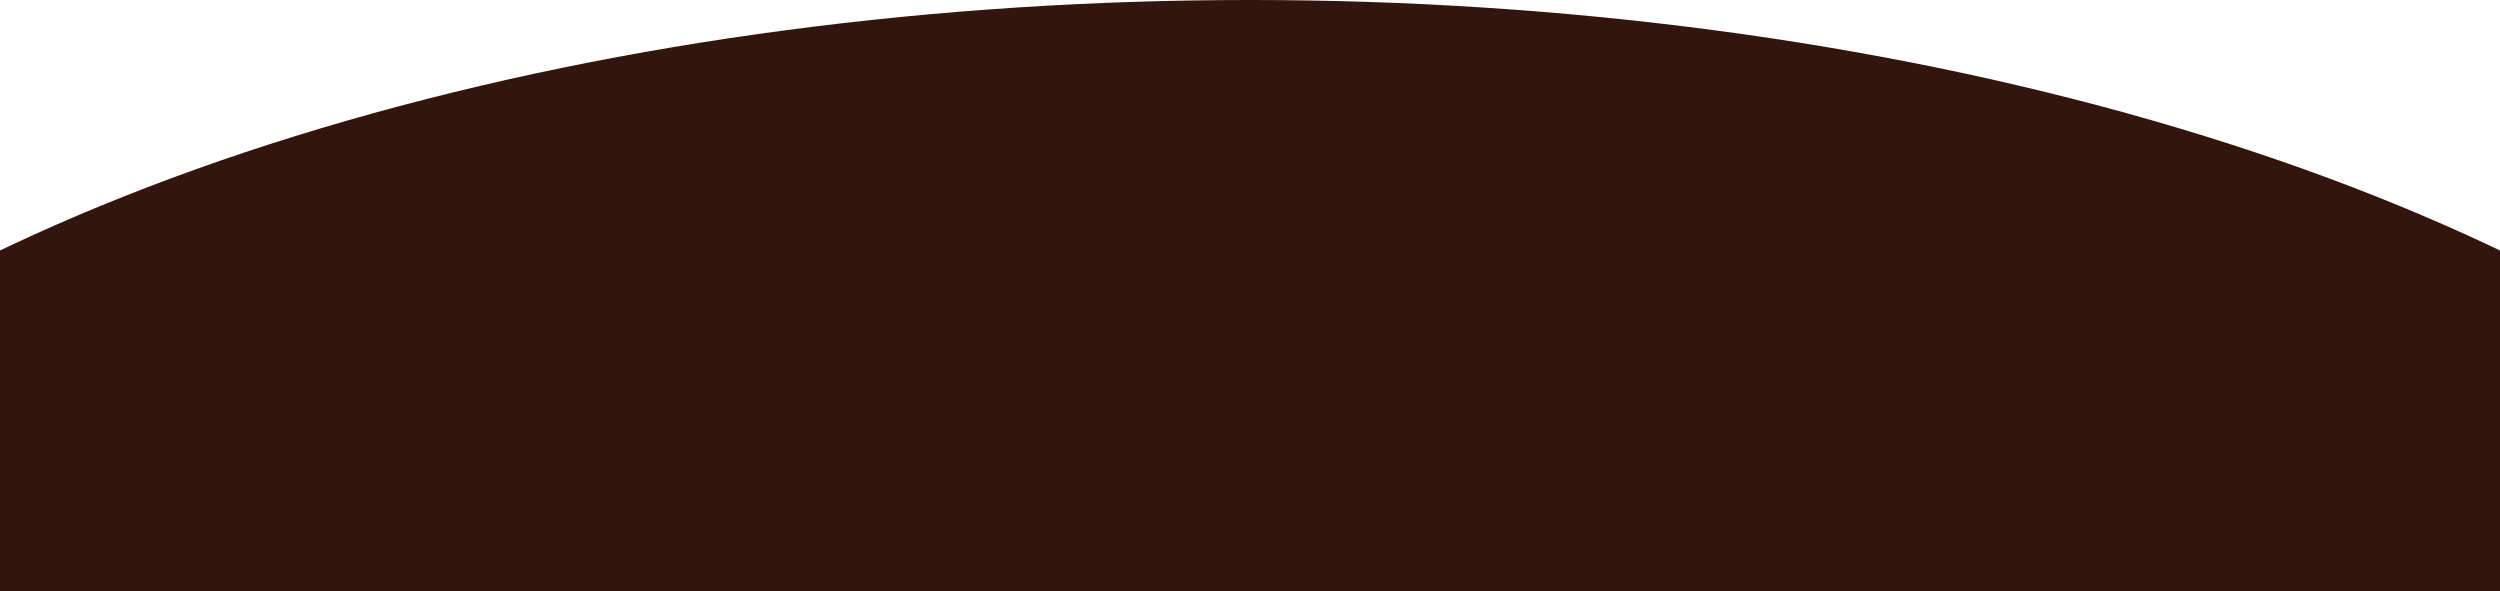 <?xml version="1.0" encoding="UTF-8"?> <svg xmlns="http://www.w3.org/2000/svg" width="1920" height="454" viewBox="0 0 1920 454" fill="none"><rect x="0" y="0" width="1920" height="454" fill="#808080" stroke="none"/><g clip-path="url(#clip0_7_53)"><rect width="1920" height="454" fill="white"></rect><ellipse cx="960" cy="691.5" rx="1387" ry="691.5" fill="#32160D"></ellipse></g><defs><clipPath id="clip0_7_53"><rect width="1920" height="454" fill="white"></rect></clipPath></defs></svg> 